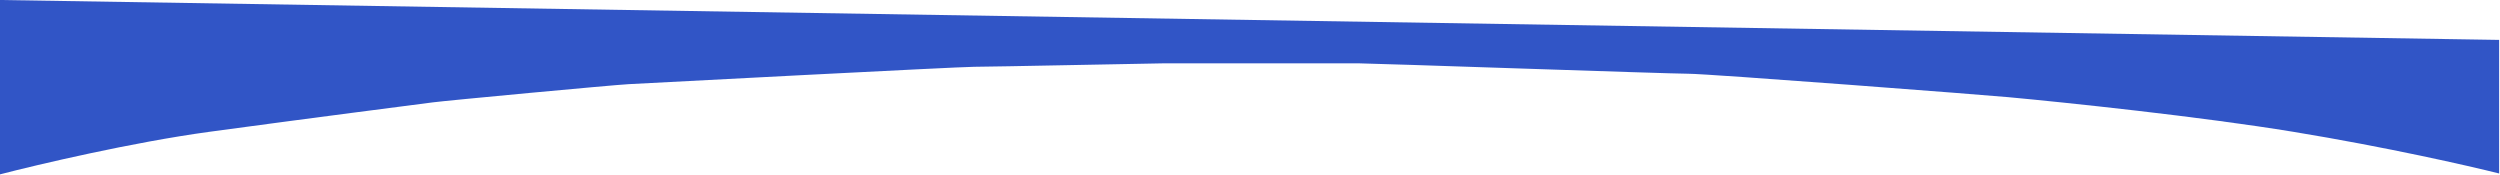 <?xml version="1.0" encoding="UTF-8"?> <svg xmlns="http://www.w3.org/2000/svg" width="1441" height="101" viewBox="0 0 1441 101" fill="none"><path d="M120.5 76C76.5 82 21.833 94.833 0 100.5V0L1440.5 23V100C1423.33 95.667 1375.6 84.8 1322 76C1268.4 67.2 1190 59 1157.5 56C1147.5 55 985 42.5 973 42.5C962.5 42.5 790.5 36.5 783 36.5H671C667.5 36.5 570.5 38.5 561.5 38.5C552.5 38.5 372 48 362.5 48.5C353 49 257 58 249.5 59C242 60 175.5 68.5 120.5 76Z" fill="#3155C6"></path></svg> 